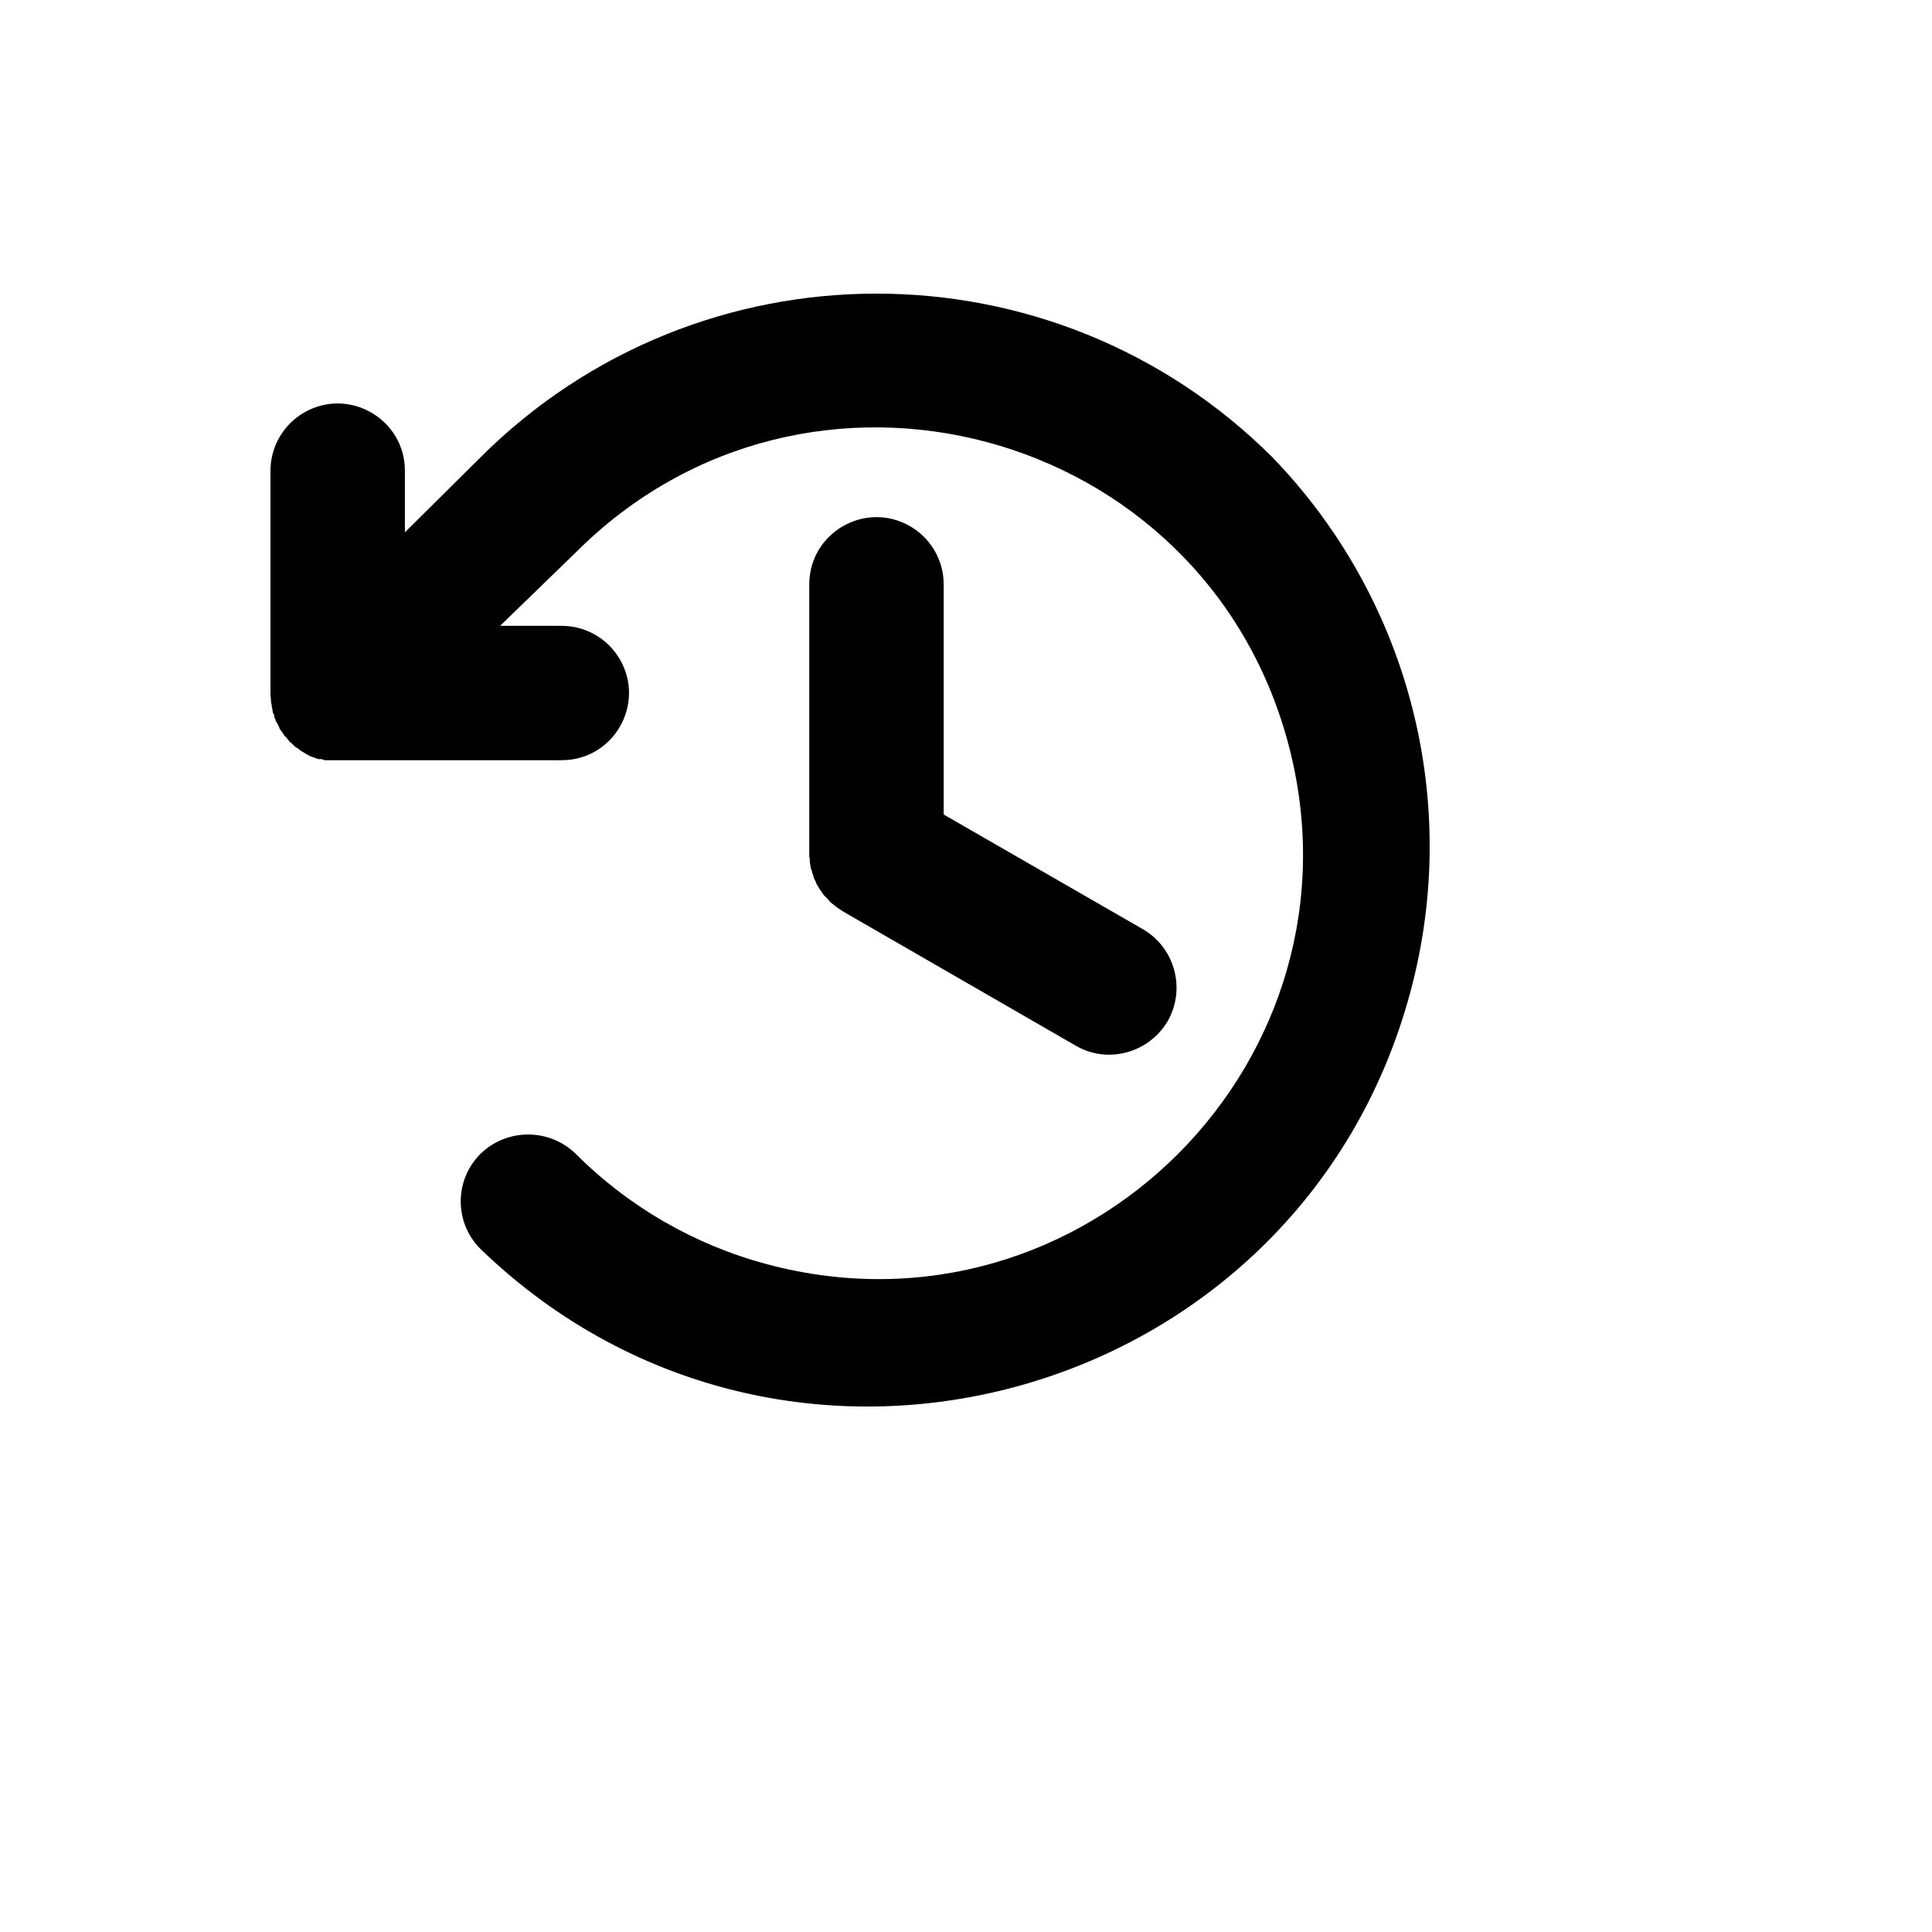 <svg xmlns="http://www.w3.org/2000/svg" version="1.1" xmlns:xlink="http://www.w3.org/1999/xlink" width="100%" height="100%" id="svgWorkerArea" viewBox="-25 -25 625 625" xmlns:idraw="https://idraw.muisca.co" style="background: white;"><defs id="defsdoc"><pattern id="patternBool" x="0" y="0" width="10" height="10" patternUnits="userSpaceOnUse" patternTransform="rotate(35)"><circle cx="5" cy="5" r="4" style="stroke: none;fill: #ff000070;"></circle></pattern></defs><g id="fileImp-580919640" class="cosito"><path id="pathImp-381942107" class="grouped" d="M280.282 164.055C280.282 164.055 280.282 238.497 280.282 238.497 280.282 238.497 344.783 275.627 344.783 275.627 355.111 281.689 358.66 294.915 352.755 305.331 348.815 312.006 341.665 316.13 333.912 316.198 330.094 316.228 326.338 315.227 323.041 313.3 323.041 313.3 247.669 269.831 247.669 269.831 247.669 269.831 247.125 269.469 247.125 269.469 247.125 269.469 246.038 268.744 246.038 268.744 246.038 268.744 245.314 268.201 245.314 268.201 245.314 268.201 244.408 267.476 244.408 267.476 244.408 267.476 243.502 266.752 243.502 266.752 243.502 266.752 242.958 266.027 242.958 266.027 242.958 266.027 242.052 265.122 242.052 265.122 242.052 265.122 241.509 264.578 241.509 264.578 241.509 264.578 240.784 263.491 240.784 263.491 240.784 263.491 240.241 262.767 240.241 262.767 240.241 262.767 239.697 261.861 239.697 261.861 239.697 261.861 239.154 260.956 239.154 260.956 239.154 260.956 238.791 260.05 238.791 260.05 238.791 260.05 238.248 258.963 238.248 258.963 238.248 258.601 238.066 258.42 238.066 258.058 237.864 257.728 237.74 257.356 237.704 256.971 237.704 256.971 237.342 256.065 237.342 256.065 237.342 255.703 237.161 255.341 237.161 254.979 237.161 254.617 236.979 254.254 236.979 253.892 236.979 253.892 236.979 252.805 236.979 252.805 236.819 252.403 236.757 251.969 236.798 251.537 236.798 251.537 236.798 164.055 236.798 164.055 236.798 147.324 254.916 136.867 269.411 145.233 276.138 149.115 280.282 156.29 280.282 164.055 280.282 164.055 280.282 164.055 280.282 164.055M386.636 122.941C315.843 52.334 201.237 52.334 130.444 122.941 130.444 122.941 105.984 147.211 105.984 147.211 105.984 147.211 105.984 127.288 105.984 127.288 105.984 110.556 87.866 100.099 73.371 108.465 66.644 112.347 62.5 119.522 62.5 127.288 62.5 127.288 62.5 199.736 62.5 199.736 62.5 200.461 62.681 201.185 62.681 201.91 62.653 202.223 62.716 202.537 62.862 202.815 62.847 203.245 62.908 203.675 63.044 204.083 63.044 204.446 63.225 204.808 63.225 205.17 63.225 205.532 63.406 205.714 63.587 206.076 63.768 206.438 63.768 206.8 63.768 207.162 63.99 207.413 64.118 207.733 64.131 208.068 64.131 208.068 64.674 208.974 64.674 208.974 64.674 208.974 65.218 210.06 65.218 210.06 65.218 210.06 65.58 210.966 65.58 210.966 65.58 210.966 66.305 211.872 66.305 211.872 66.305 211.872 66.848 212.777 66.848 212.777 67.03 212.958 67.211 213.321 67.573 213.502 67.573 213.502 68.841 215.132 68.841 215.132 68.841 215.132 69.023 215.132 69.023 215.132 69.023 215.132 70.472 216.581 70.472 216.581 70.472 216.581 71.378 217.124 71.378 217.124 71.378 217.124 72.284 217.849 72.284 217.849 72.284 217.849 73.19 218.392 73.19 218.392 73.19 218.392 74.096 218.935 74.096 218.935 74.096 218.935 75.002 219.479 75.002 219.479 75.002 219.479 75.908 219.841 75.908 219.841 75.908 219.841 76.995 220.203 76.995 220.203 76.995 220.203 77.901 220.565 77.901 220.565 77.901 220.565 78.988 220.565 78.988 220.565 78.988 220.565 80.075 220.928 80.075 220.928 80.075 220.928 156.715 220.928 156.715 220.928 173.452 220.928 183.913 202.815 175.544 188.326 171.66 181.601 164.483 177.458 156.715 177.458 156.715 177.458 136.785 177.458 136.785 177.458 136.785 177.458 161.245 153.731 161.245 153.731 236.143 78.747 364.154 112.934 391.666 215.268 419.177 317.602 325.555 411.332 223.145 383.983 199.726 377.729 178.373 365.405 161.245 348.257 152.668 339.929 139.021 339.929 130.444 348.257 121.917 356.751 121.917 370.554 130.444 379.047 230.766 475.91 398.36 427.883 432.111 292.599 447.233 231.991 430.046 167.871 386.636 122.941 386.636 122.941 386.636 122.941 386.636 122.941"></path></g></svg>